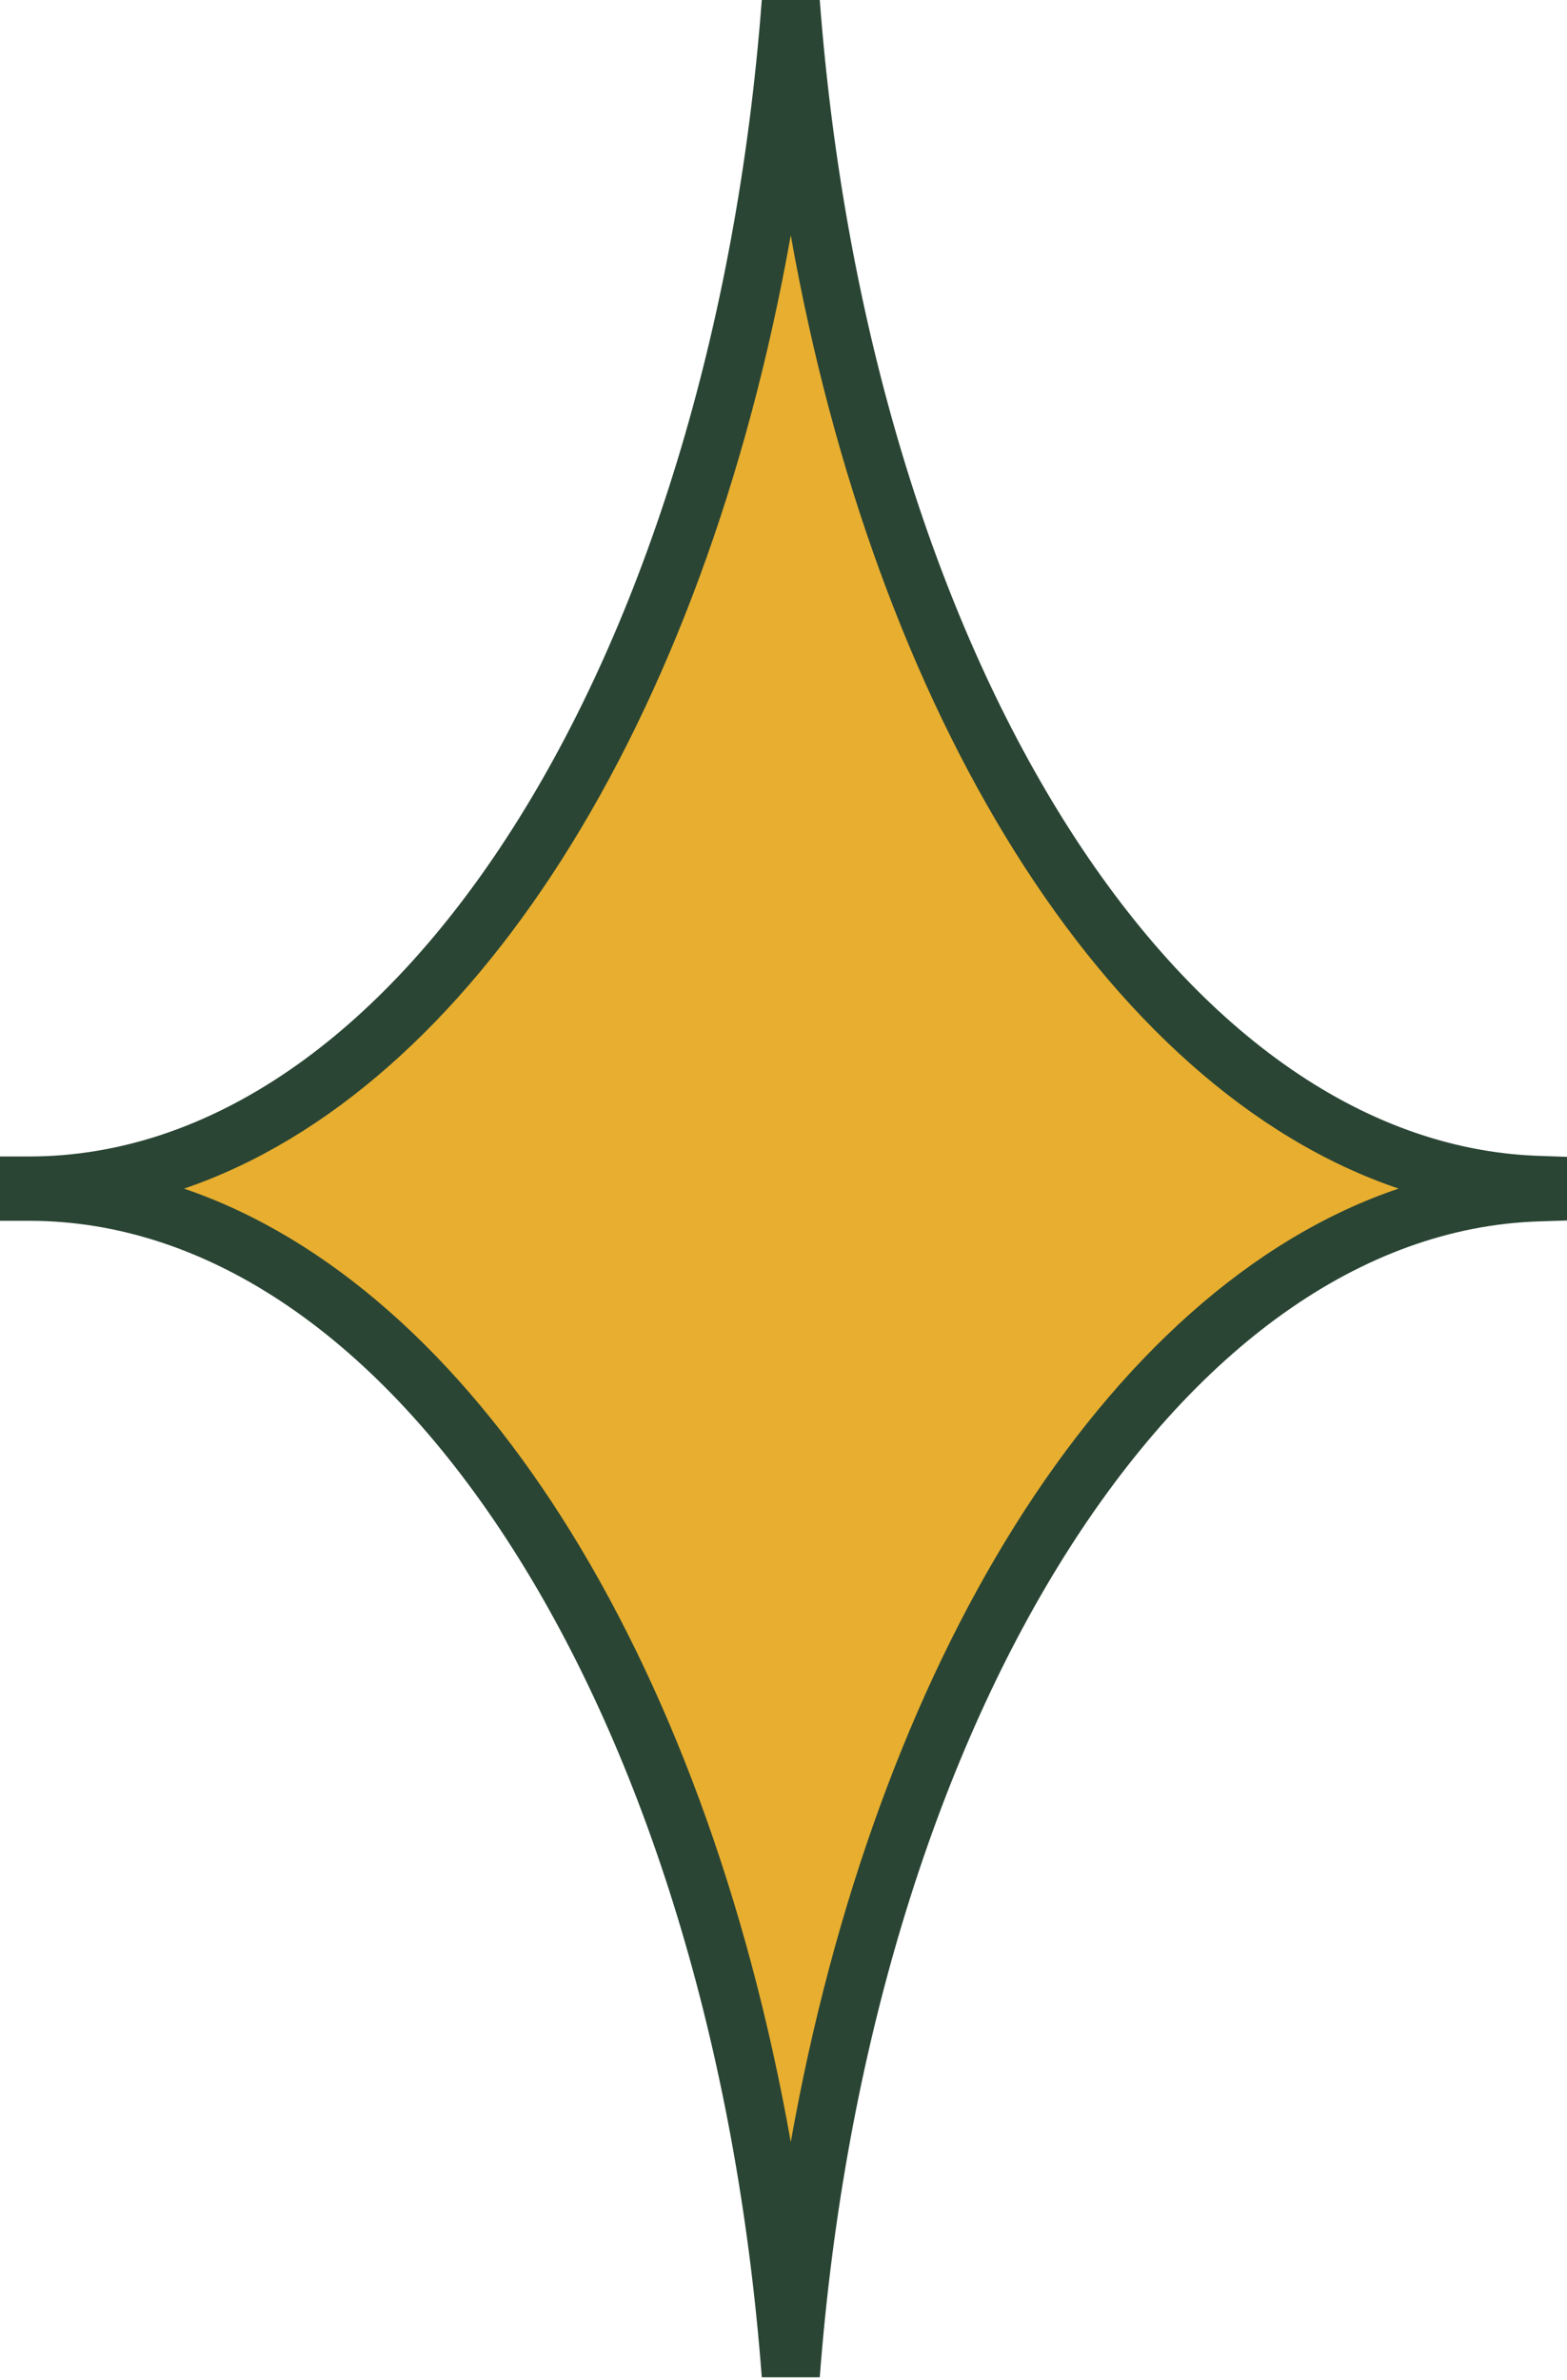 <?xml version="1.0" encoding="UTF-8"?> <svg xmlns="http://www.w3.org/2000/svg" width="108" height="164" viewBox="0 0 108 164" fill="none"> <path d="M54.501 0.152C57.947 45.61 79.587 80.754 105.996 81.645C105.996 81.815 105.996 81.985 105.996 82.112V82.154C79.627 83.003 57.947 118.19 54.501 163.648C51.014 117.596 28.854 82.112 2.004 82.112C2.004 81.985 2.004 81.815 2.004 81.688C28.854 81.688 51.014 46.161 54.501 0.152Z" fill="#E7AE2F"></path> <path fill-rule="evenodd" clip-rule="evenodd" d="M73.335 56.546C64.401 42.297 58.203 22.477 56.499 0L52.503 7.59279e-05C50.779 22.75 44.443 42.798 35.324 57.096C26.183 71.429 14.469 79.684 2.004 79.684H6.11484e-05V84.116H2.004C14.47 84.116 26.183 92.36 35.324 106.688C44.443 120.98 50.779 141.028 52.503 163.799L56.499 163.799C58.203 141.323 64.41 121.492 73.35 107.237C82.314 92.944 93.811 84.551 106.061 84.157L108 84.095V79.708L106.064 79.642C93.791 79.228 82.293 70.832 73.335 56.546ZM96.394 81.896C86.18 85.348 77.124 93.678 69.955 105.108C62.822 116.482 57.432 131.099 54.502 147.59C51.528 130.819 46.012 115.989 38.703 104.533C31.611 93.418 22.708 85.313 12.684 81.899C22.708 78.481 31.612 70.369 38.703 59.251C46.01 47.793 51.525 32.965 54.501 16.207C57.428 32.695 62.81 47.305 69.94 58.675C77.108 70.107 86.167 78.436 96.394 81.896Z" fill="#2A4534"></path> </svg> 